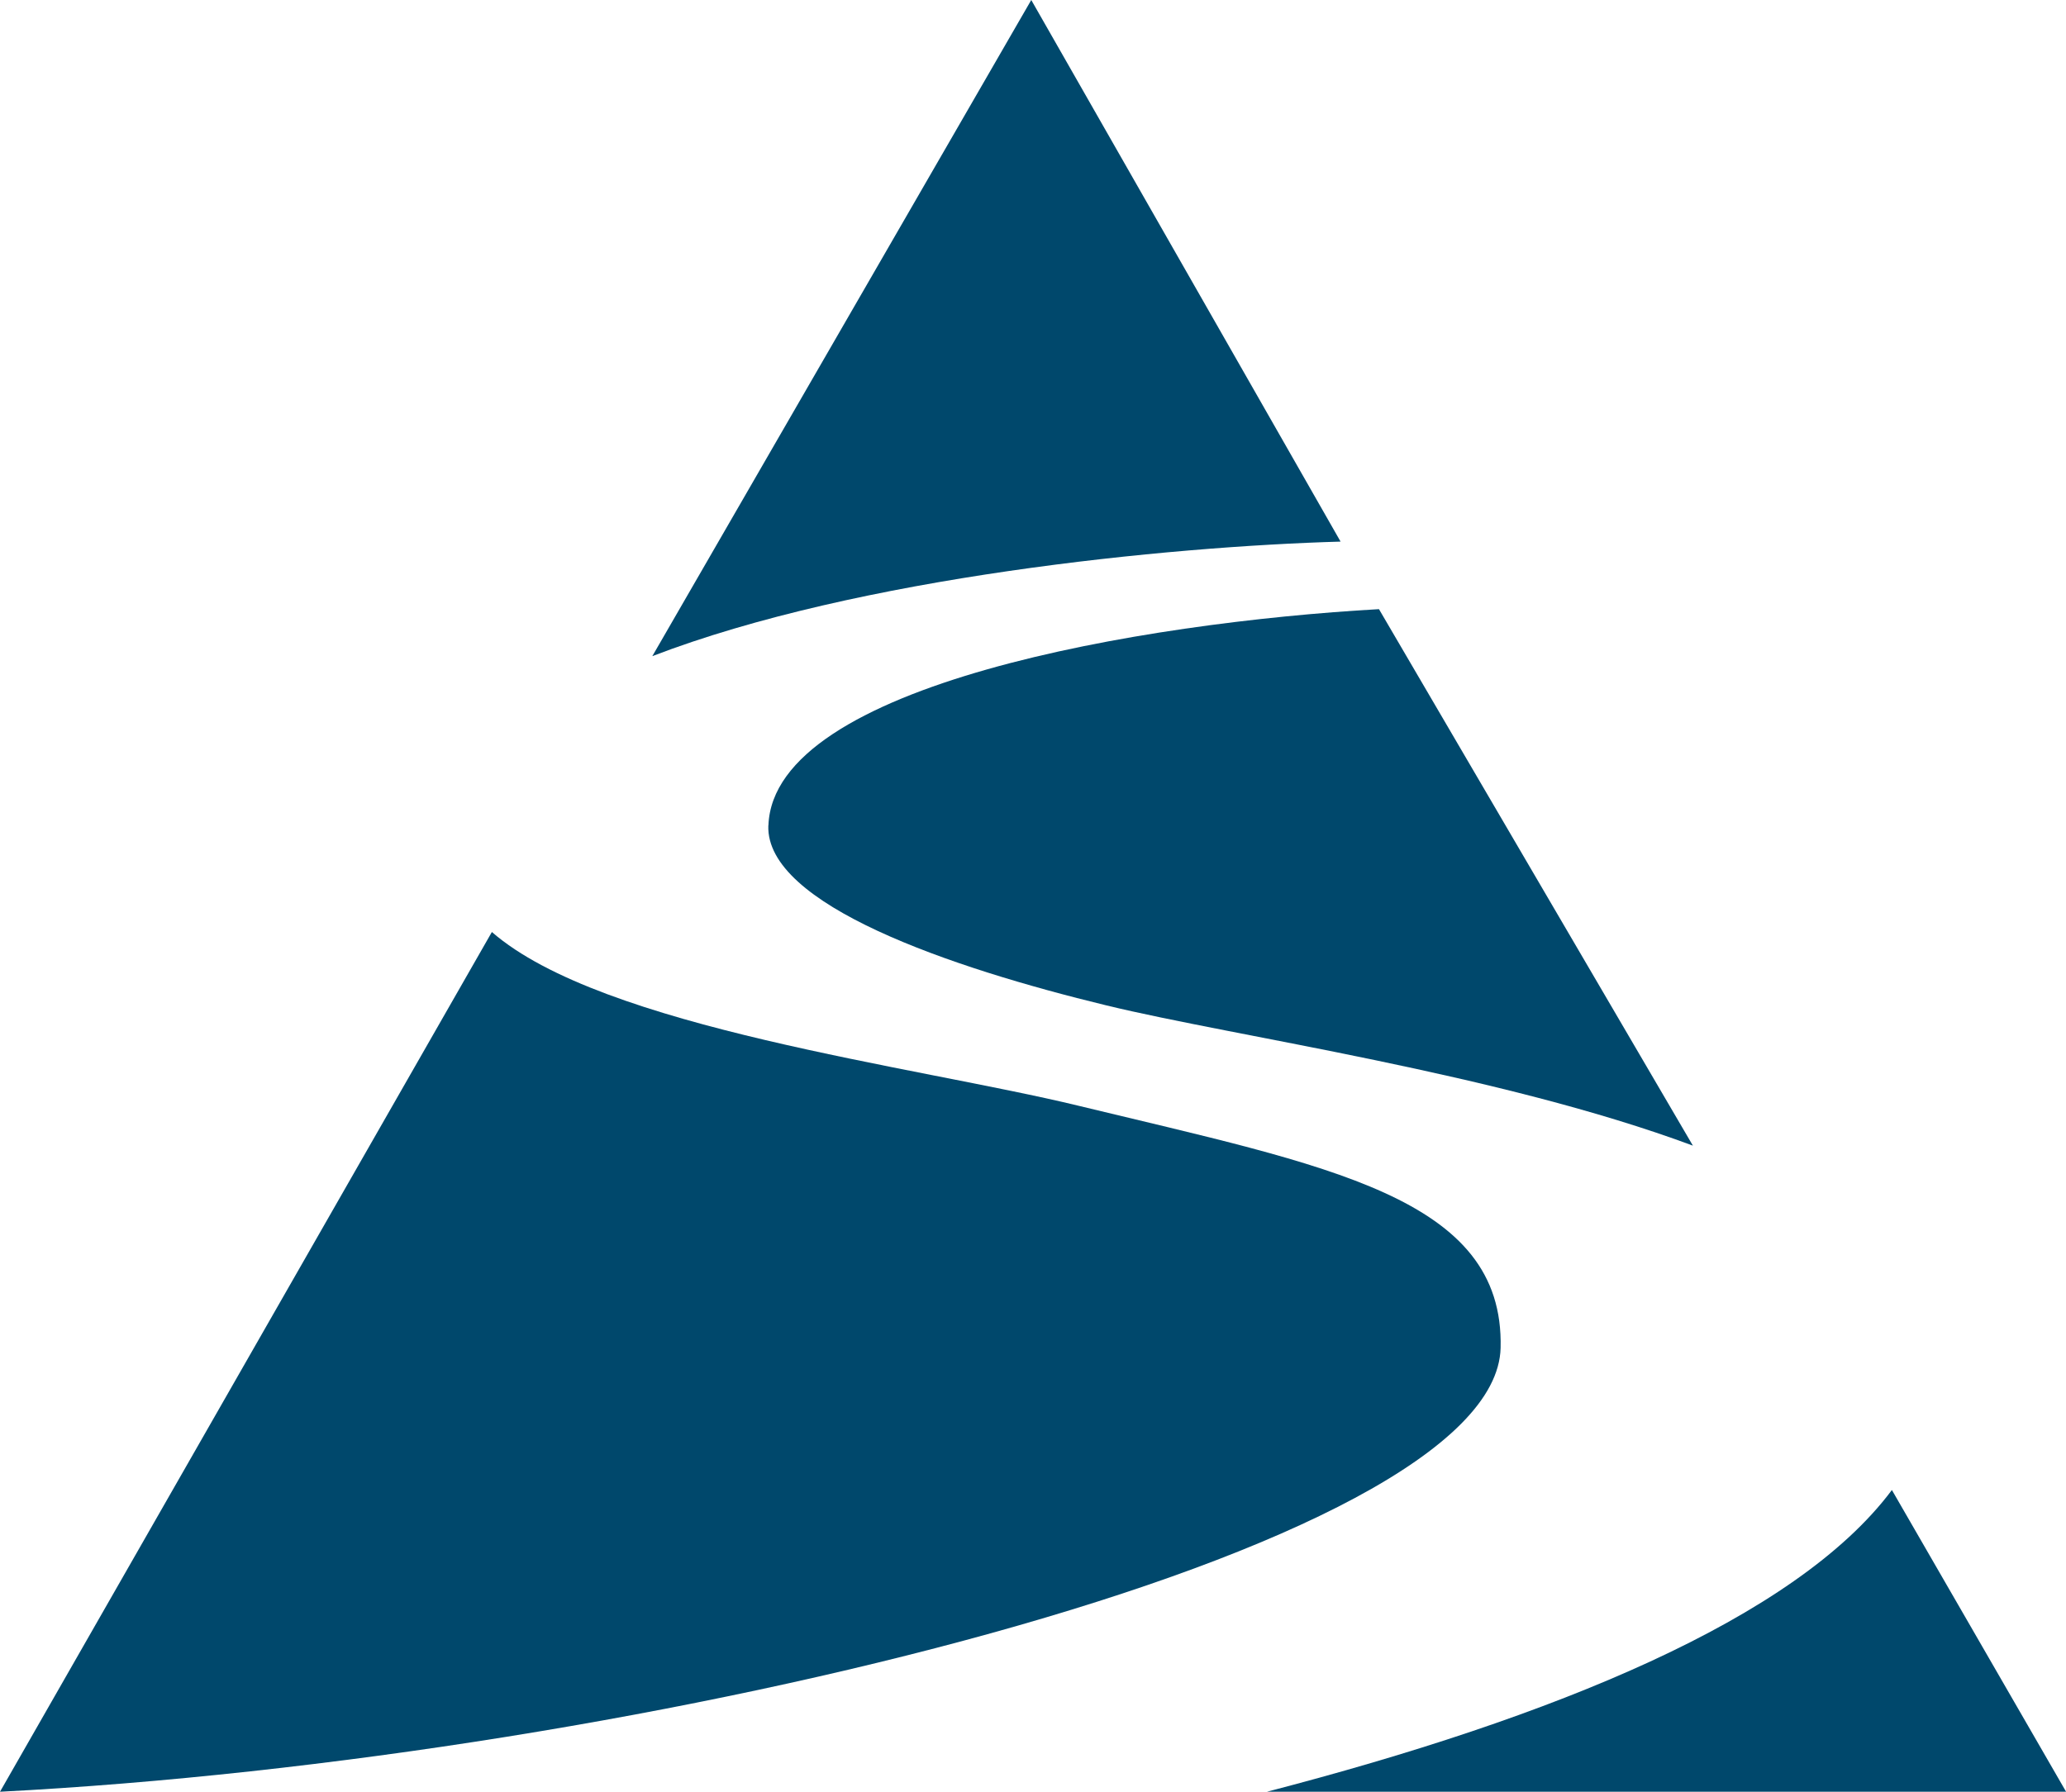 <?xml version="1.0" encoding="UTF-8"?>
<svg id="a" data-name="Layer 1" xmlns="http://www.w3.org/2000/svg" viewBox="0 0 201.78 175.04">
  <defs>
    <style>
      .b {
        fill: #00486c;
      }
    </style>
  </defs>
  <path class="b" d="M75.04,80.65c-.28,7.73,17.8,13.88,33.02,17.57,12.74,3.09,38.26,6.63,57.28,13.7l-30.66-52.41c-23.06,1.3-59.14,7.35-59.63,21.13"/>
  <path class="b" d="M146.56,131.68c.37-14.76-16.86-17.75-41.24-23.66-15.96-3.87-46.5-7.58-57.28-16.97L0,175.04c63.23-3.27,146.06-23.59,146.56-43.36"/>
  <path class="b" d="M184.77,145.57c-9.42,12.61-33.16,22.23-61.04,29.47h78.06l-17.01-29.47Z"/>
  <path class="b" d="M130.93,52.91L100.72,0l-37.01,64.1c20.13-7.74,50.32-10.71,67.22-11.19"/>
</svg>
